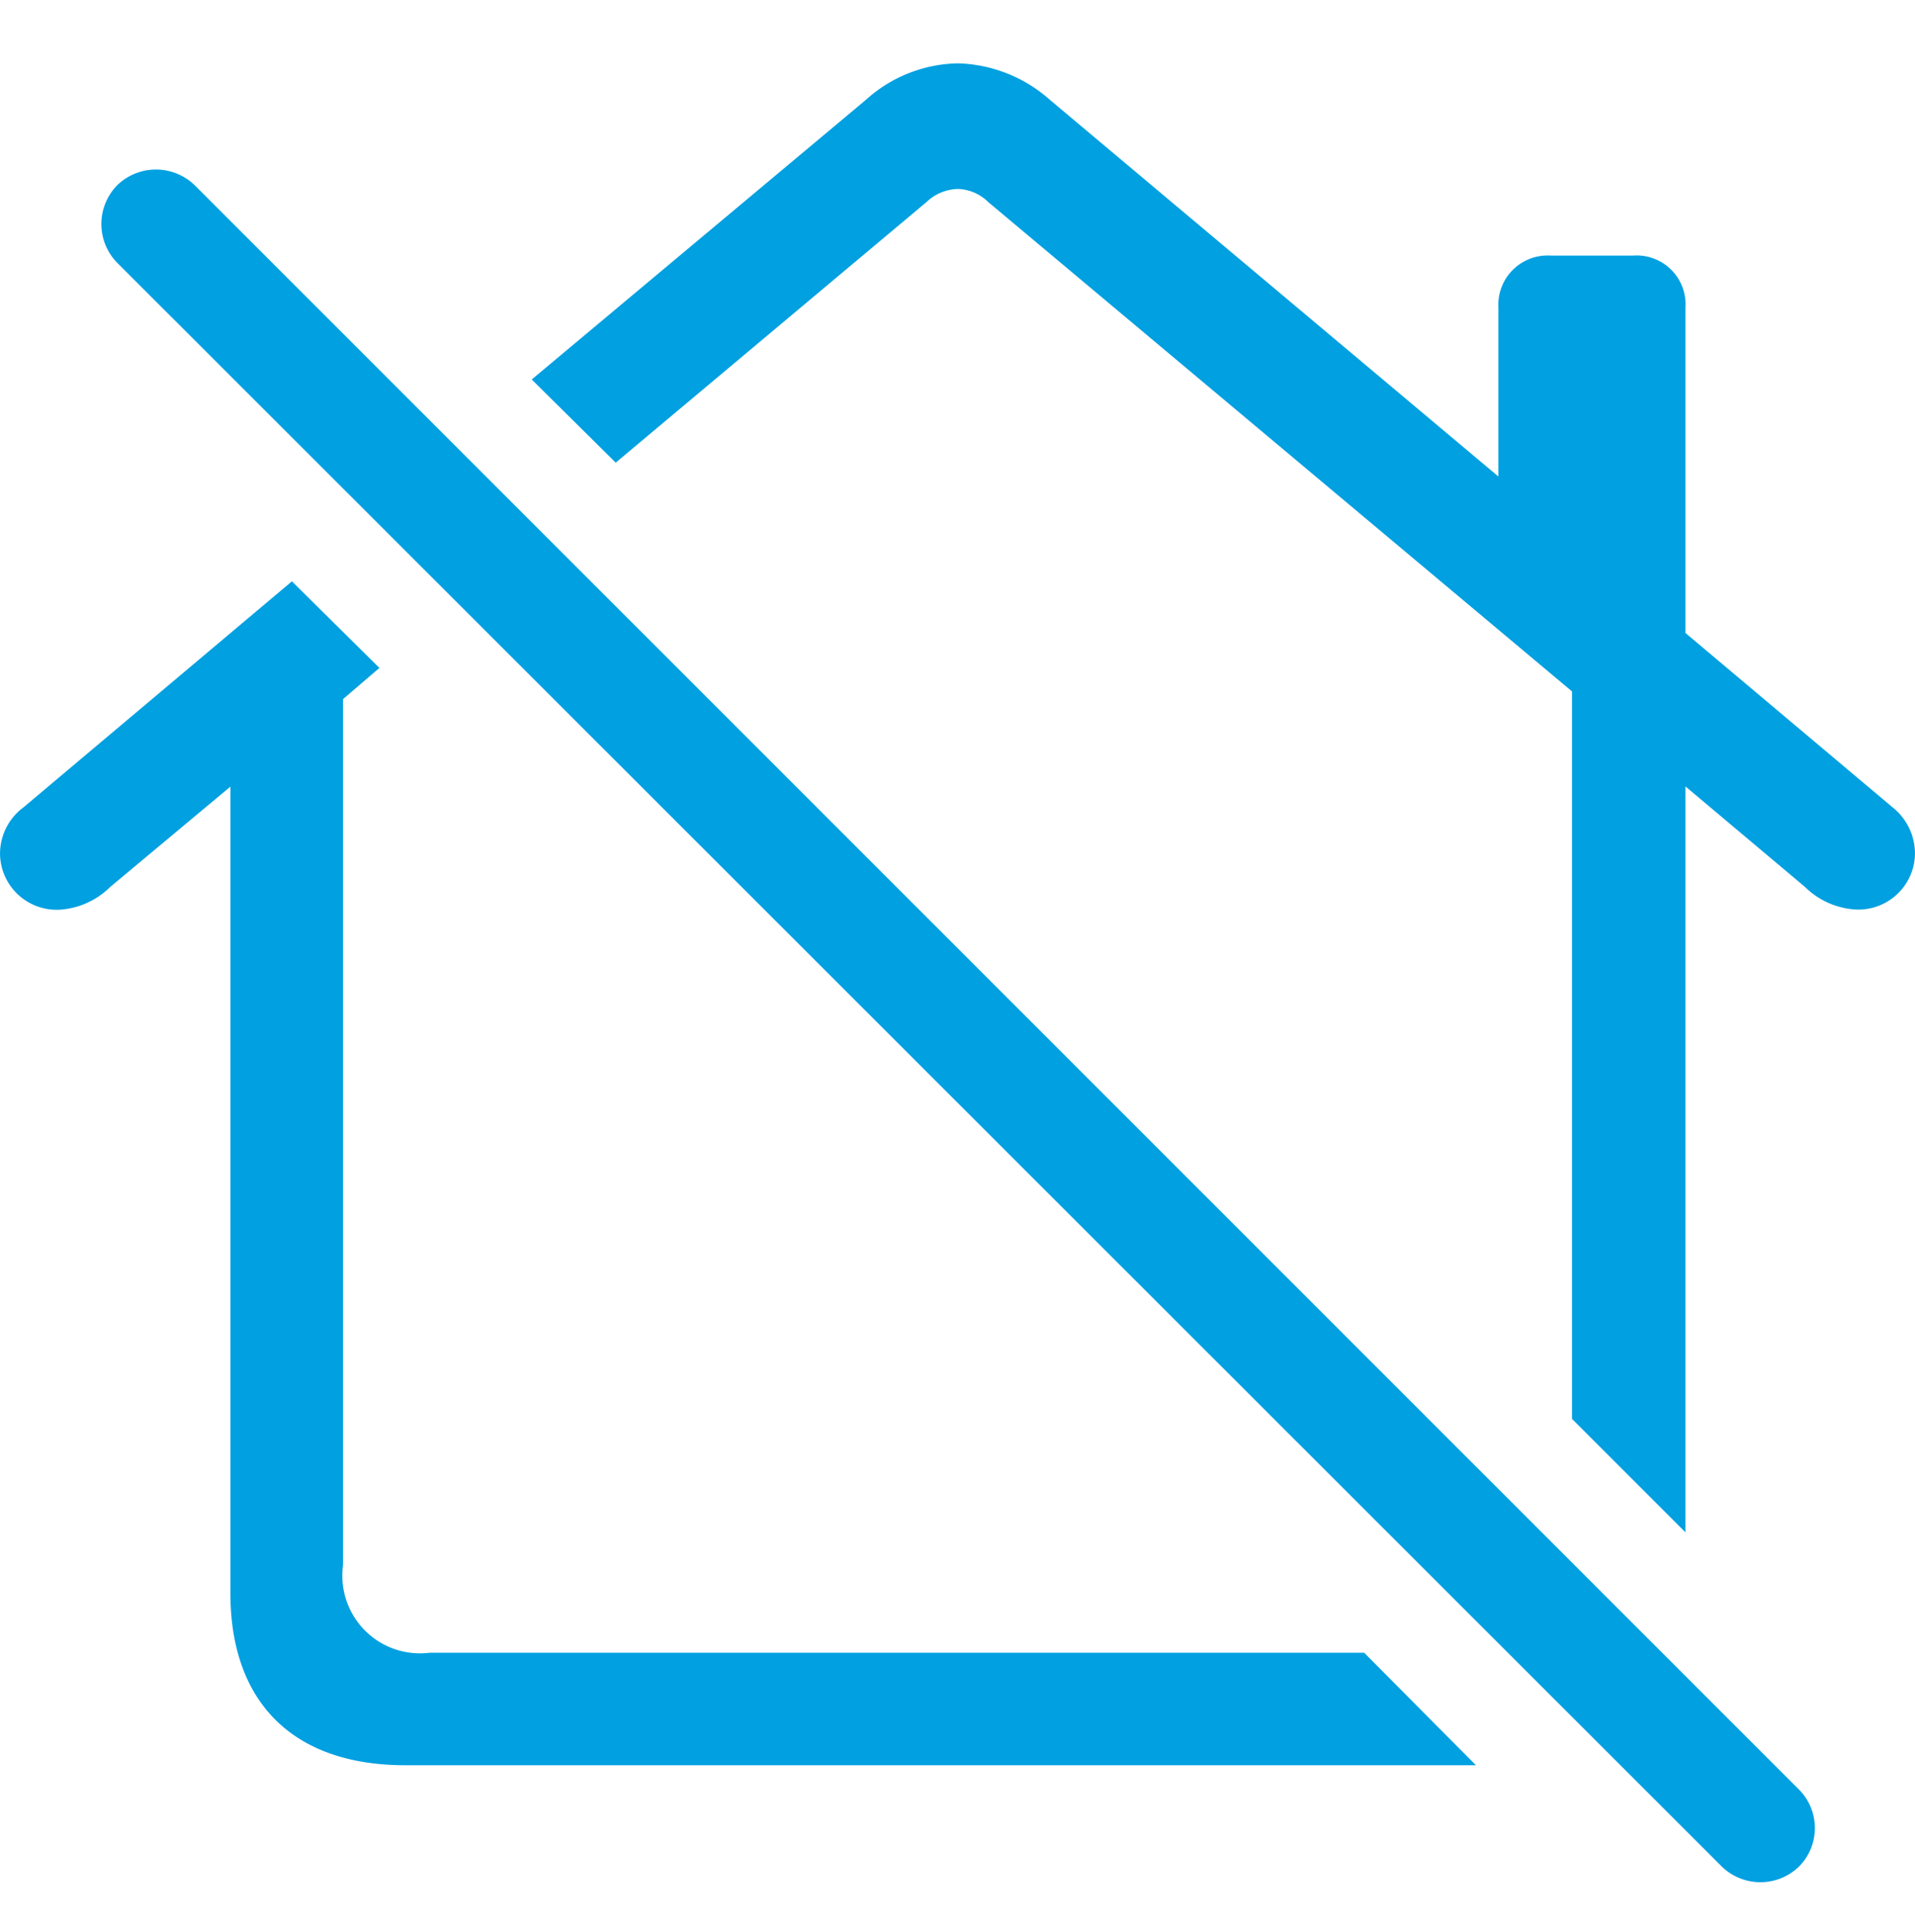 <svg xmlns="http://www.w3.org/2000/svg" width="60.459" height="61" viewBox="0 0 60.459 61">
  <g id="Groupe_5233" data-name="Groupe 5233" transform="translate(-602 -39)">
    <g id="Groupe_5227" data-name="Groupe 5227" transform="translate(-6)">
      <g id="Groupe_5197" data-name="Groupe 5197" transform="translate(14 12)">
        <path id="Tracé_5159" data-name="Tracé 5159" d="M22.982.848V-22.7l3.773,3.172a2.491,2.491,0,0,0,1.559.711,1.787,1.787,0,0,0,1.914-1.75,1.872,1.872,0,0,0-.711-1.477l-6.535-5.5V-37.816a1.544,1.544,0,0,0-1.668-1.641h-2.57a1.557,1.557,0,0,0-1.668,1.641v5.332L2.912-44.379a4.551,4.551,0,0,0-2.9-1.148,4.441,4.441,0,0,0-2.9,1.148l-10.555,8.832,2.652,2.625,9.816-8.23a1.487,1.487,0,0,1,.984-.41,1.423,1.423,0,0,1,.957.41L19.4-25.7V-2.734ZM24.131,11.4a1.75,1.75,0,0,0,2.434,0,1.725,1.725,0,0,0,0-2.434L-24.076-41.672a1.758,1.758,0,0,0-2.461,0,1.75,1.75,0,0,0,0,2.434ZM-17.432,8.2h33.8L12.838,4.648h-29.5A2.451,2.451,0,0,1-19.4,1.887V-25.457l1.148-.984-2.762-2.734-8.477,7.137a1.822,1.822,0,0,0-.738,1.477,1.787,1.787,0,0,0,1.914,1.75,2.491,2.491,0,0,0,1.559-.711l3.8-3.172V2.762C-22.955,6.234-20.959,8.2-17.432,8.2Z" transform="translate(624.23 74.527)" fill="#00a0e1"/>
        <rect id="Rectangle_4076" data-name="Rectangle 4076" width="60" height="61" transform="translate(594 27)" fill="none"/>
      </g>
      <rect id="Rectangle_4098" data-name="Rectangle 4098" width="60" height="60" transform="translate(608 40)" fill="none"/>
    </g>
  </g>
</svg>
